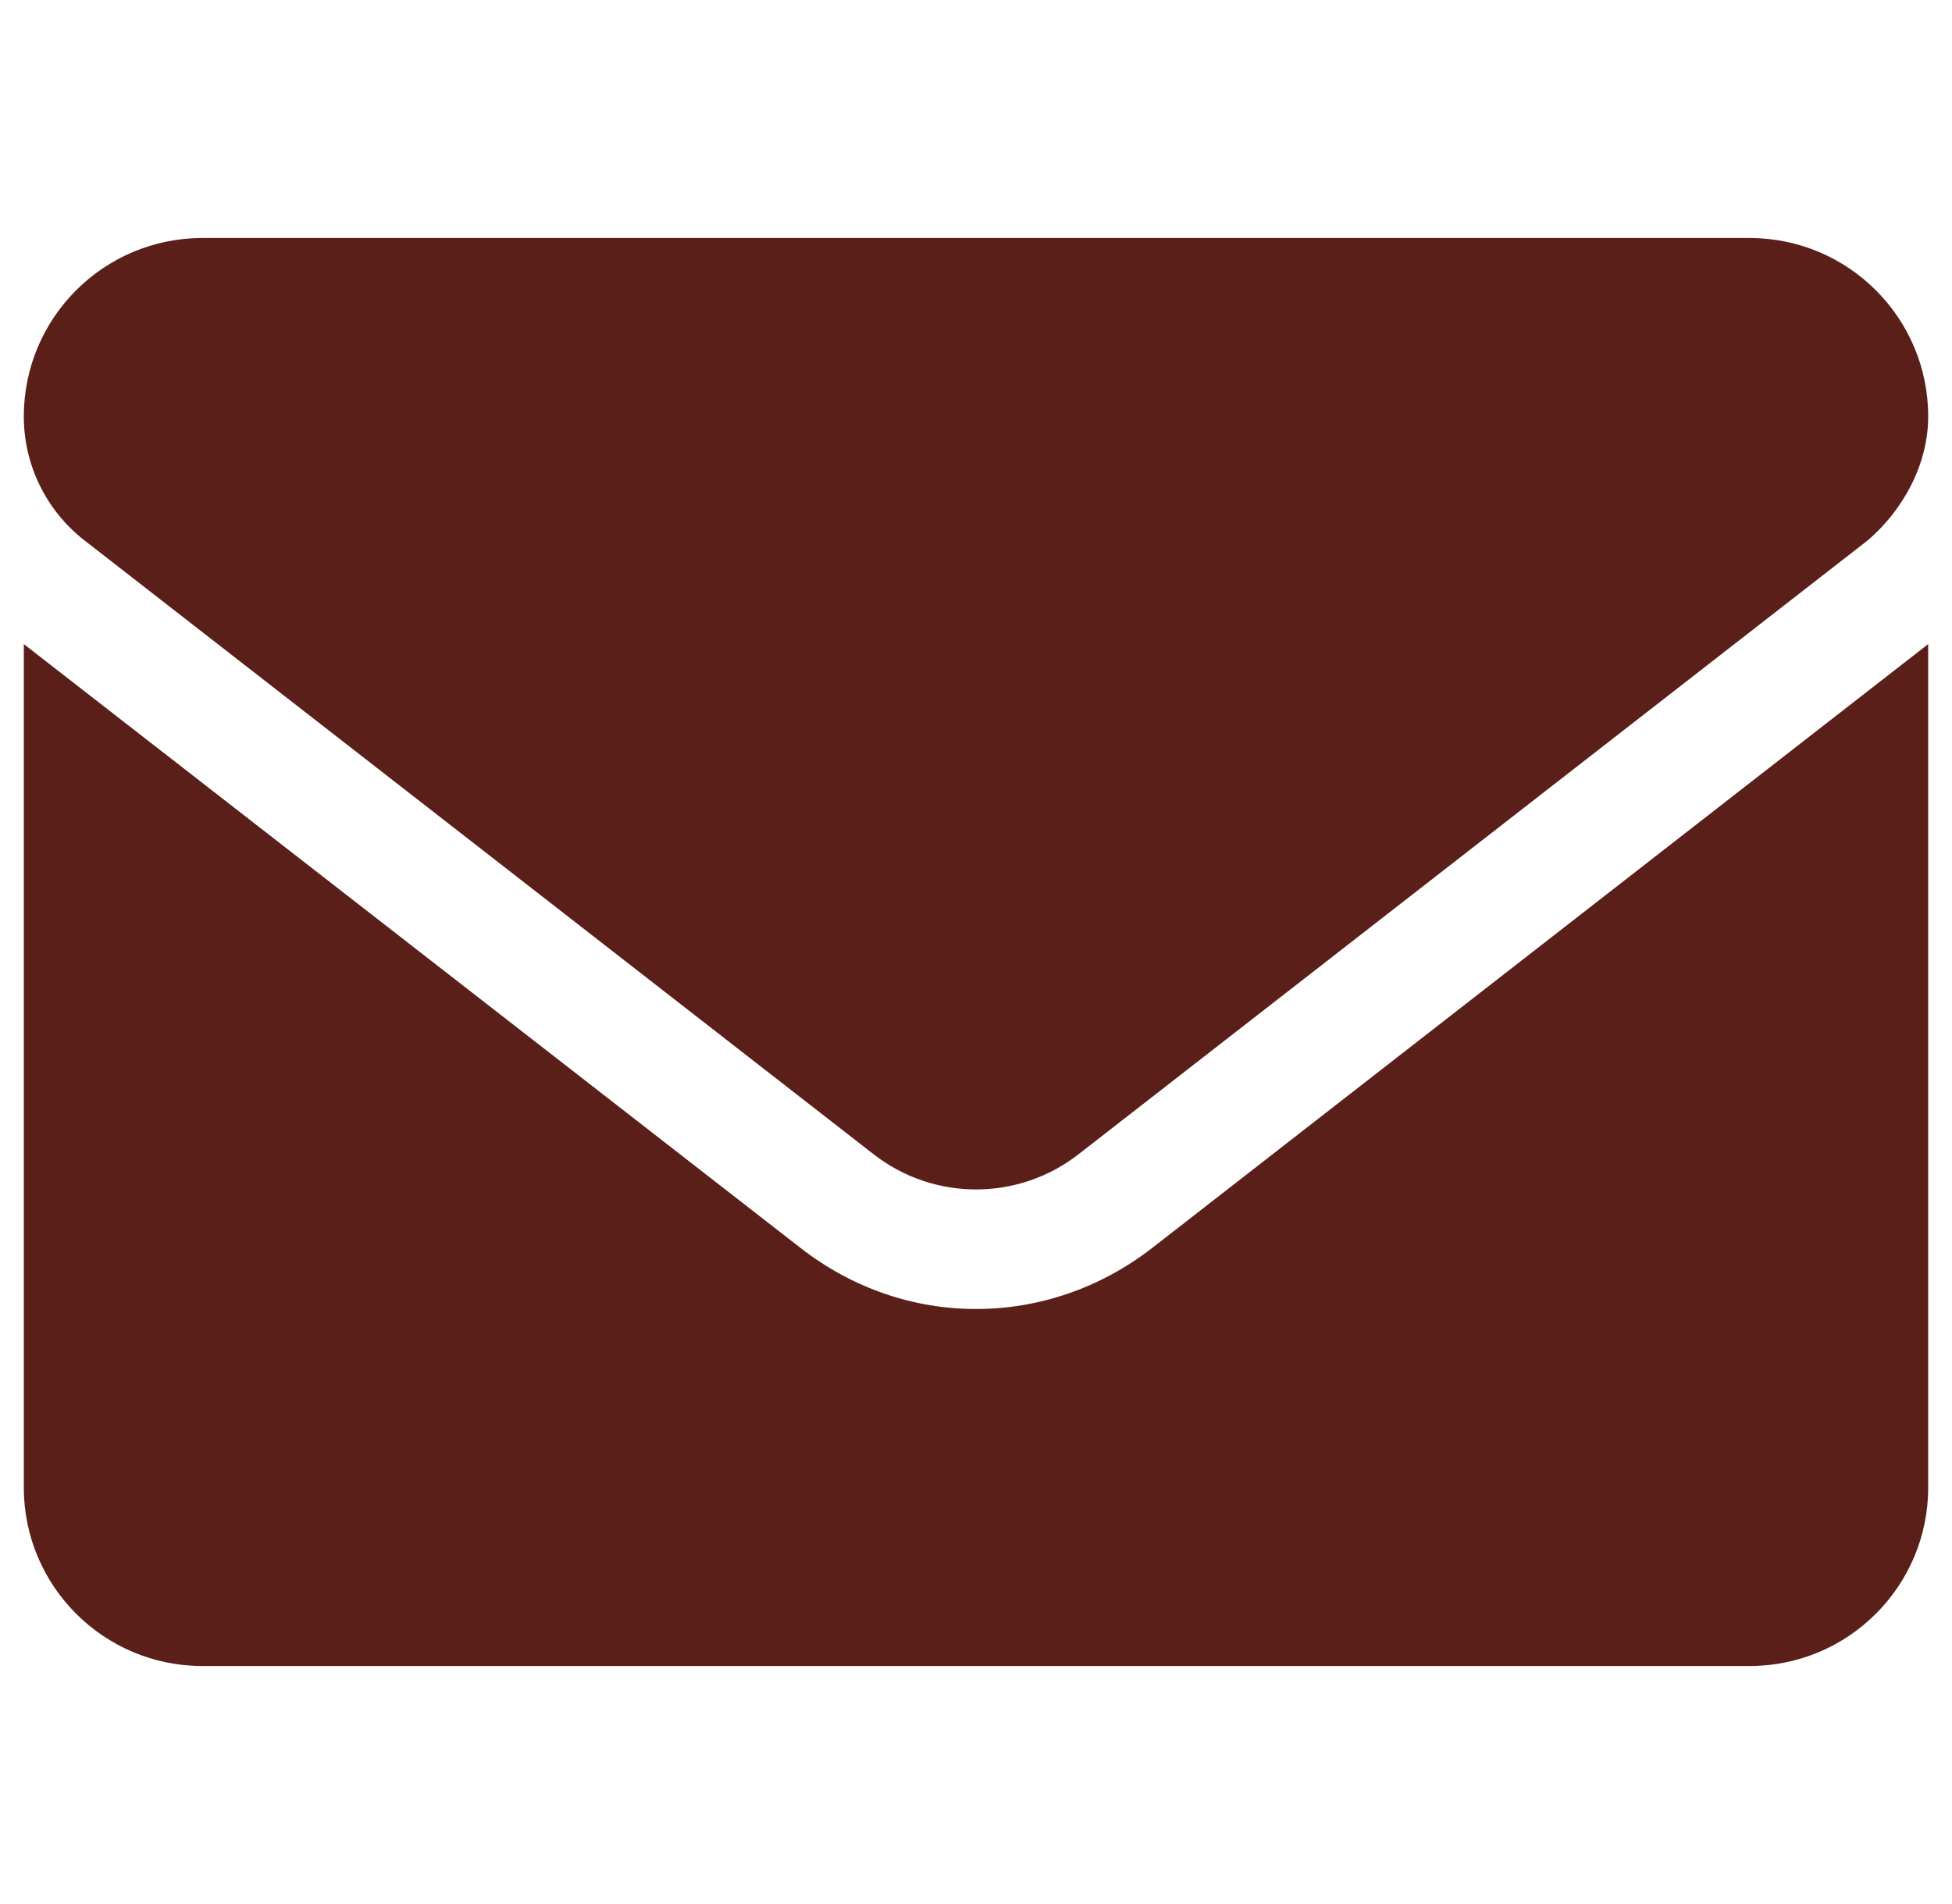 <svg width="41" height="40" viewBox="0 0 41 40" fill="none" xmlns="http://www.w3.org/2000/svg">
<g clip-path="url(#clip0_81_82)">
<path d="M20.5 27.5C19.209 27.5 17.917 27.076 16.816 26.218L0.5 13.531V31.25C0.5 33.32 2.179 35 4.25 35H36.75C38.821 35 40.5 33.321 40.5 31.25V13.531L24.188 26.227C23.086 27.078 21.789 27.5 20.5 27.5ZM1.773 11.352L18.351 24.25C19.616 25.234 21.387 25.234 22.652 24.25L39.23 11.352C39.961 10.727 40.5 9.766 40.5 8.75C40.5 6.679 38.82 5 36.75 5H4.25C2.179 5 0.5 6.679 0.5 8.75C0.5 9.766 0.97 10.727 1.773 11.352Z" fill="#5B1F1A"/>
</g>
<defs>
<clipPath id="clip0_81_82">
<rect width="40" height="40" fill="white" transform="translate(0.5)"/>
</clipPath>
</defs>
</svg>
